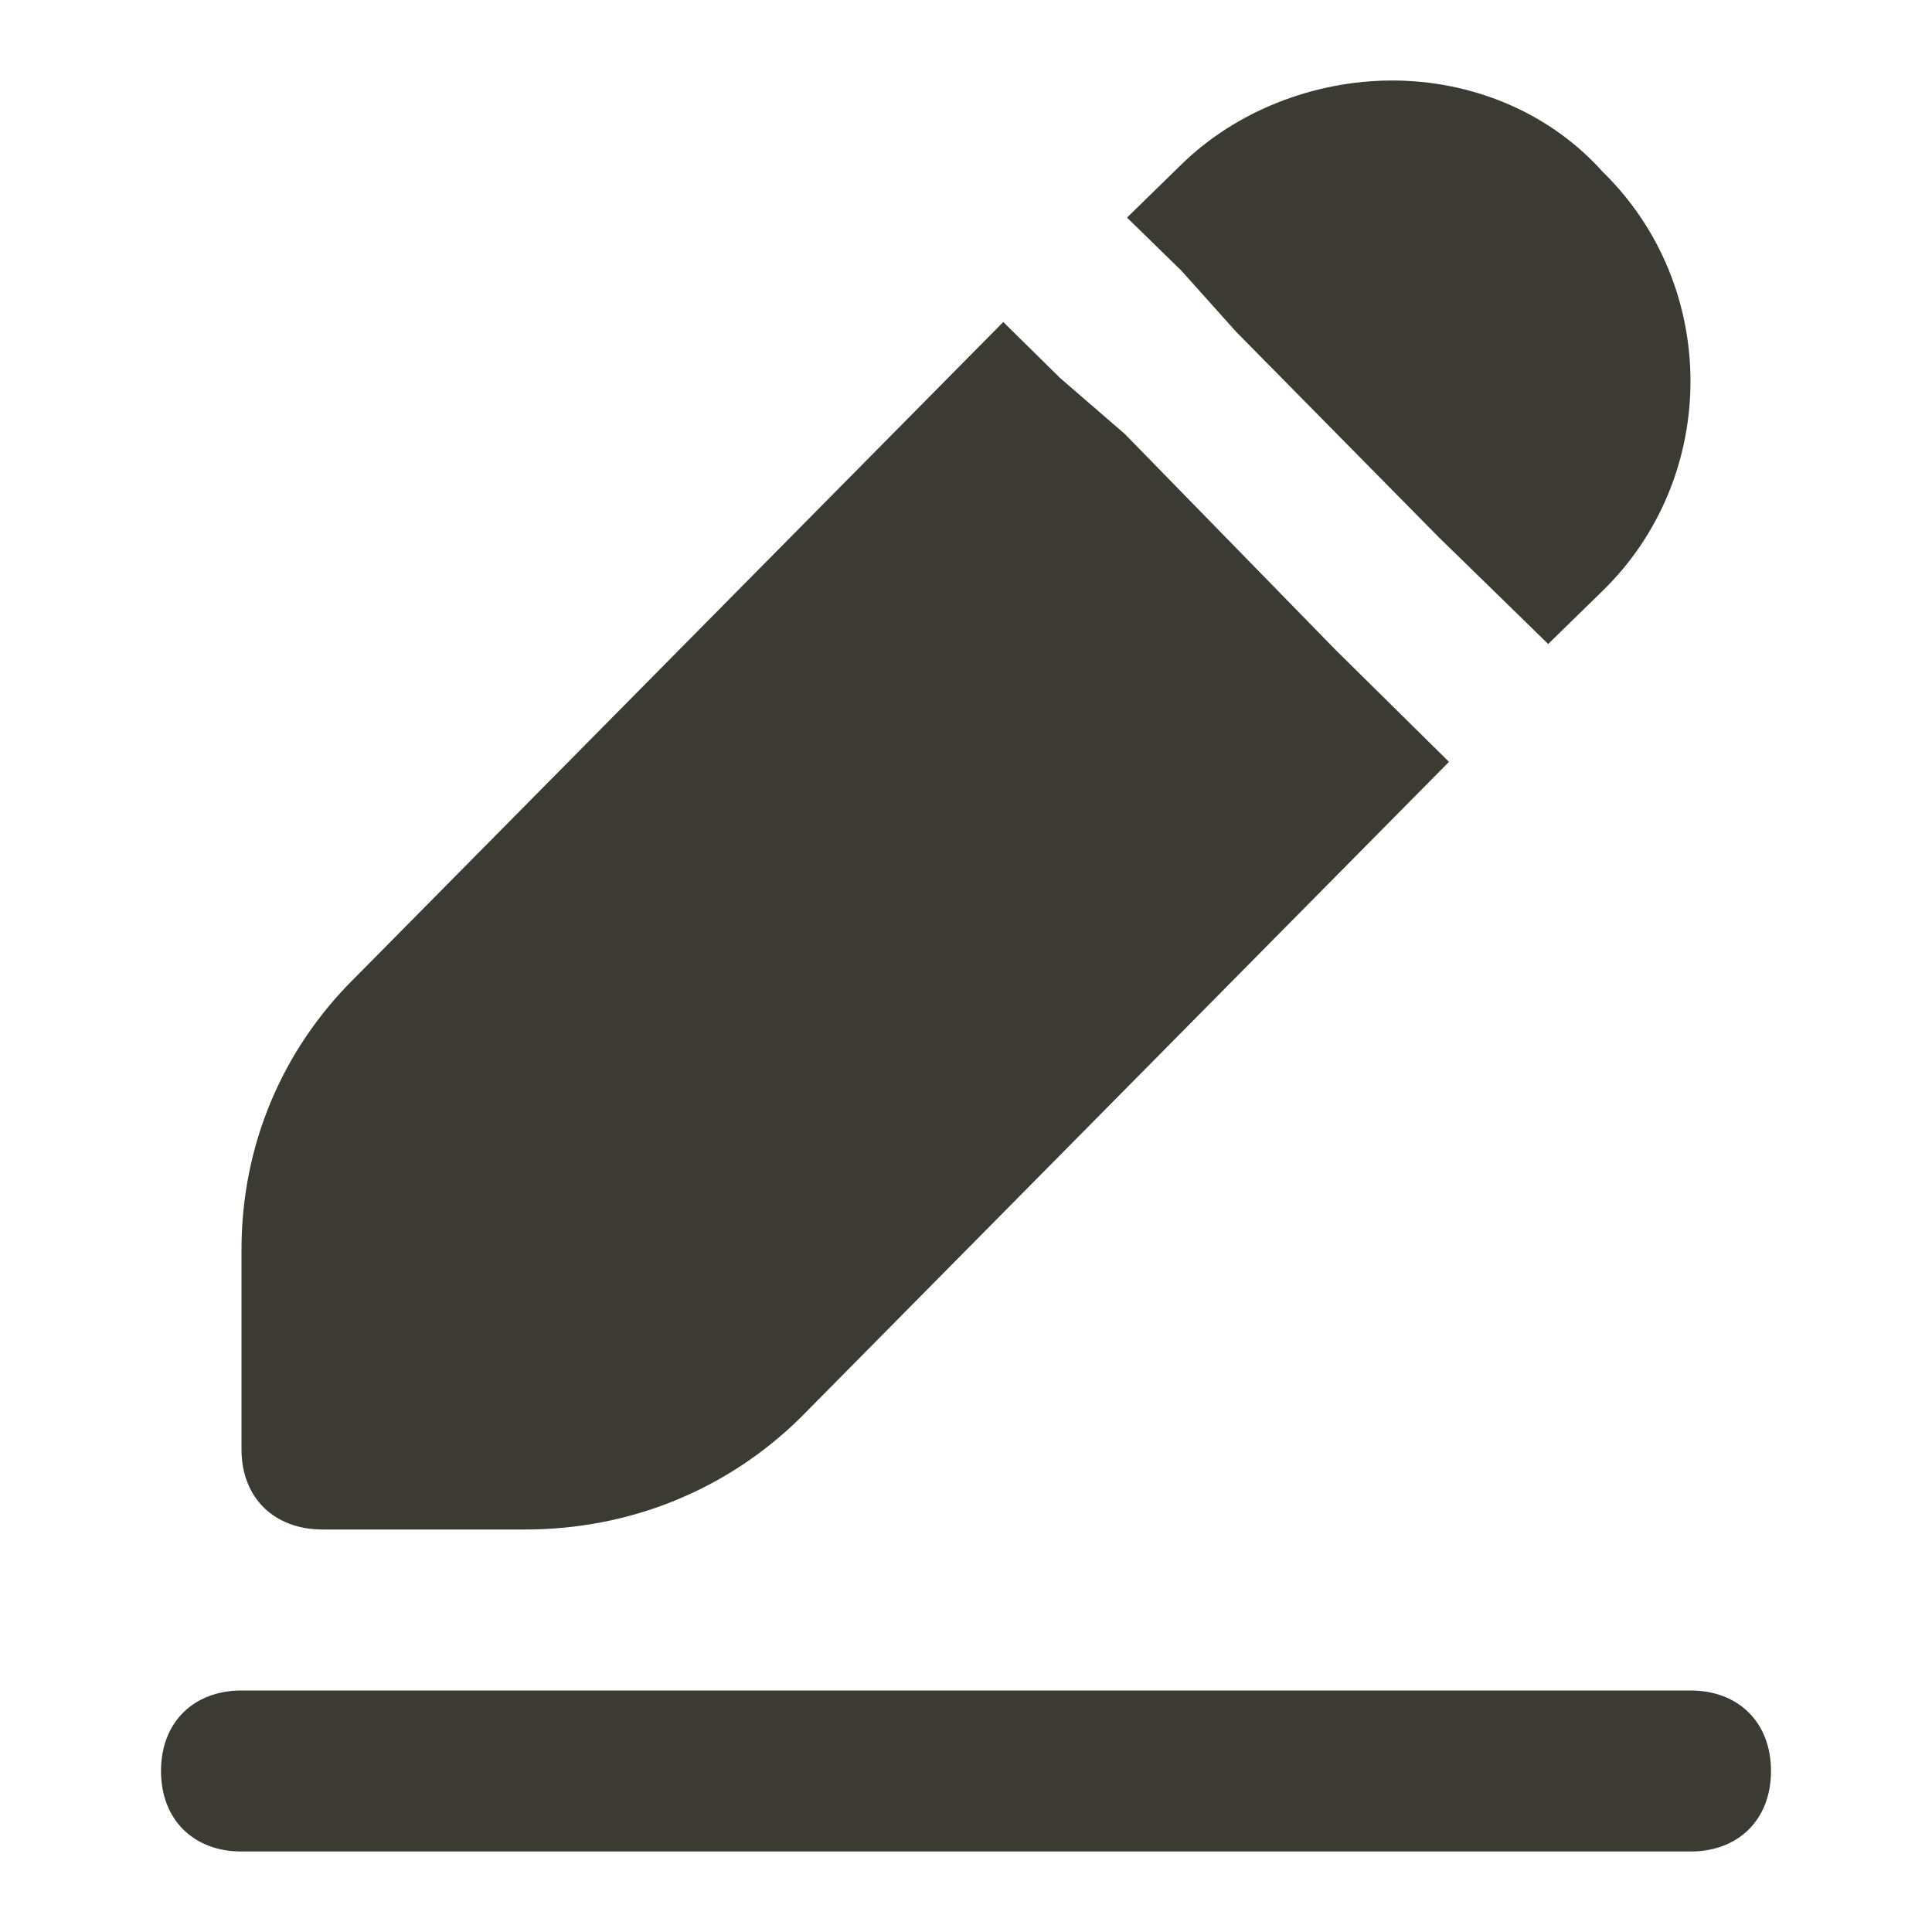 <svg
    width='32'
    height='32'
    viewBox="0 0 24 24"
    fill="none"
    xmlns="http://www.w3.org/2000/svg"
>
    <path
        d="M4.007 19H6.523C7.832 19 9.04 18.503 9.946 17.609L18 9.464L17.295 8.768L16.591 8.073L13.973 5.391L13.168 4.695L12.463 4L4.409 12.146C3.503 13.04 3 14.232 3 15.523V18.007C3 18.603 3.403 19 4.007 19Z"
        fill='#3c3b33'
    ></path>
    <path
        d="M15.356 4.122L17.875 6.676L18.554 7.338L19.232 8L19.91 7.338C21.363 5.919 21.363 3.554 19.91 2.135C19.232 1.378 18.263 1 17.294 1C16.325 1 15.356 1.378 14.678 2.041L14 2.703L14.678 3.365L15.356 4.122Z"
        fill='#3c3b33'
    ></path>
    <path
        d="M21 21H3C2.4 21 2 21.4 2 22C2 22.6 2.4 23 3 23H21C21.6 23 22 22.6 22 22C22 21.4 21.6 21 21 21Z"
        fill='#3c3b33'
    ></path>
</svg>
